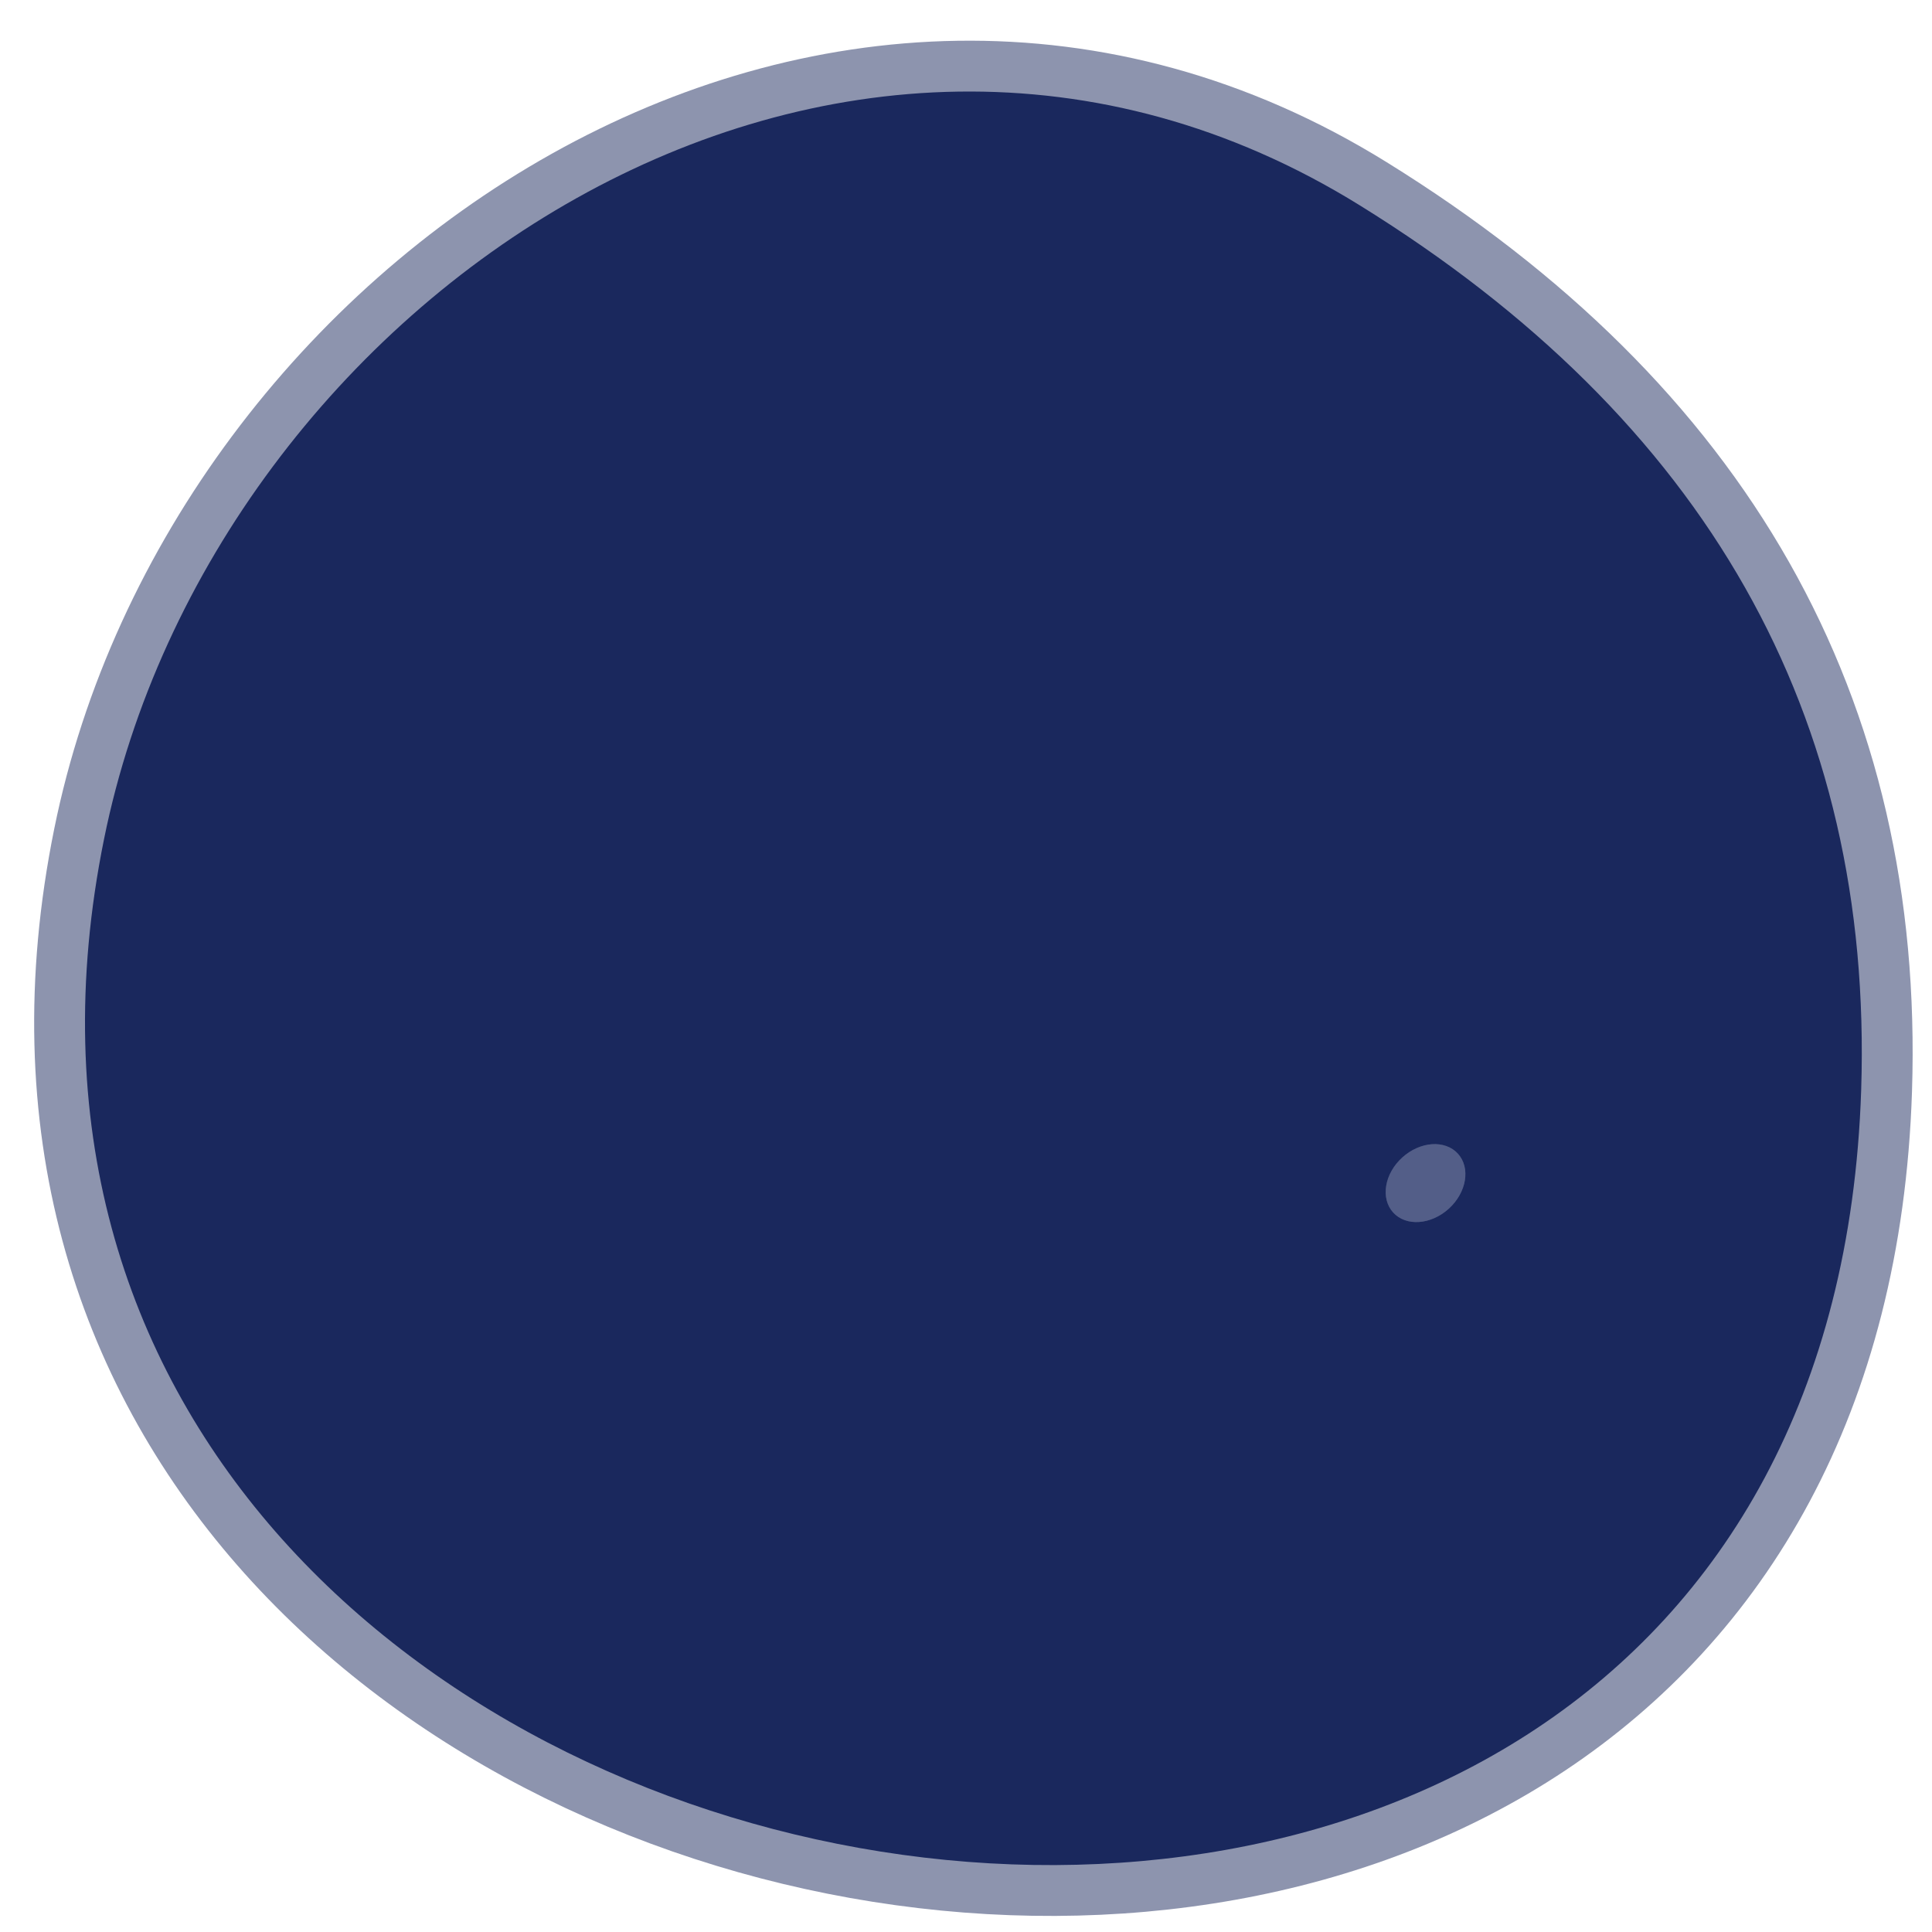<svg width="38" height="38" viewBox="0 0 38 38" fill="none" xmlns="http://www.w3.org/2000/svg">
<path d="M2.047 16.5C-2.503 38.93 35.817 45.54 36.607 21.44C36.847 14.06 33.56 8.26 26.747 4.04C16.457 -2.34 4.197 5.88 2.047 16.5Z" stroke="#8D94AE" stroke-width="2"/>
<path d="M28.675 22.692C28.615 22.626 28.539 22.575 28.452 22.543C28.364 22.511 28.267 22.498 28.165 22.505C28.064 22.512 27.96 22.539 27.86 22.583C27.759 22.628 27.665 22.69 27.581 22.766C27.412 22.919 27.298 23.119 27.264 23.322C27.23 23.525 27.28 23.714 27.401 23.848C27.461 23.914 27.537 23.964 27.624 23.996C27.712 24.028 27.809 24.041 27.91 24.035C28.012 24.028 28.116 24.001 28.216 23.956C28.316 23.912 28.411 23.849 28.495 23.774C28.664 23.62 28.777 23.42 28.811 23.218C28.845 23.015 28.796 22.826 28.675 22.692Z" stroke="#374373" stroke-width="2"/>
<path d="M36.607 21.44C35.817 45.54 -2.503 38.93 2.047 16.5C4.197 5.88 16.457 -2.34 26.747 4.04C33.56 8.26 36.847 14.06 36.607 21.44ZM28.674 22.692C28.614 22.626 28.538 22.576 28.451 22.544C28.363 22.511 28.266 22.498 28.165 22.505C28.063 22.512 27.959 22.539 27.859 22.584C27.759 22.628 27.664 22.691 27.58 22.766C27.411 22.92 27.297 23.119 27.264 23.322C27.23 23.525 27.279 23.714 27.4 23.848C27.46 23.914 27.536 23.964 27.623 23.997C27.711 24.029 27.808 24.042 27.91 24.035C28.011 24.028 28.115 24.001 28.215 23.956C28.316 23.912 28.41 23.85 28.494 23.774C28.663 23.62 28.777 23.421 28.811 23.218C28.844 23.015 28.795 22.826 28.674 22.692Z" fill="#1A285D"/>
<path d="M28.496 23.774C28.848 23.454 28.928 22.97 28.676 22.692C28.424 22.414 27.934 22.447 27.582 22.766C27.23 23.085 27.15 23.569 27.402 23.848C27.654 24.126 28.144 24.093 28.496 23.774Z" fill="#535E88"/>
</svg>
